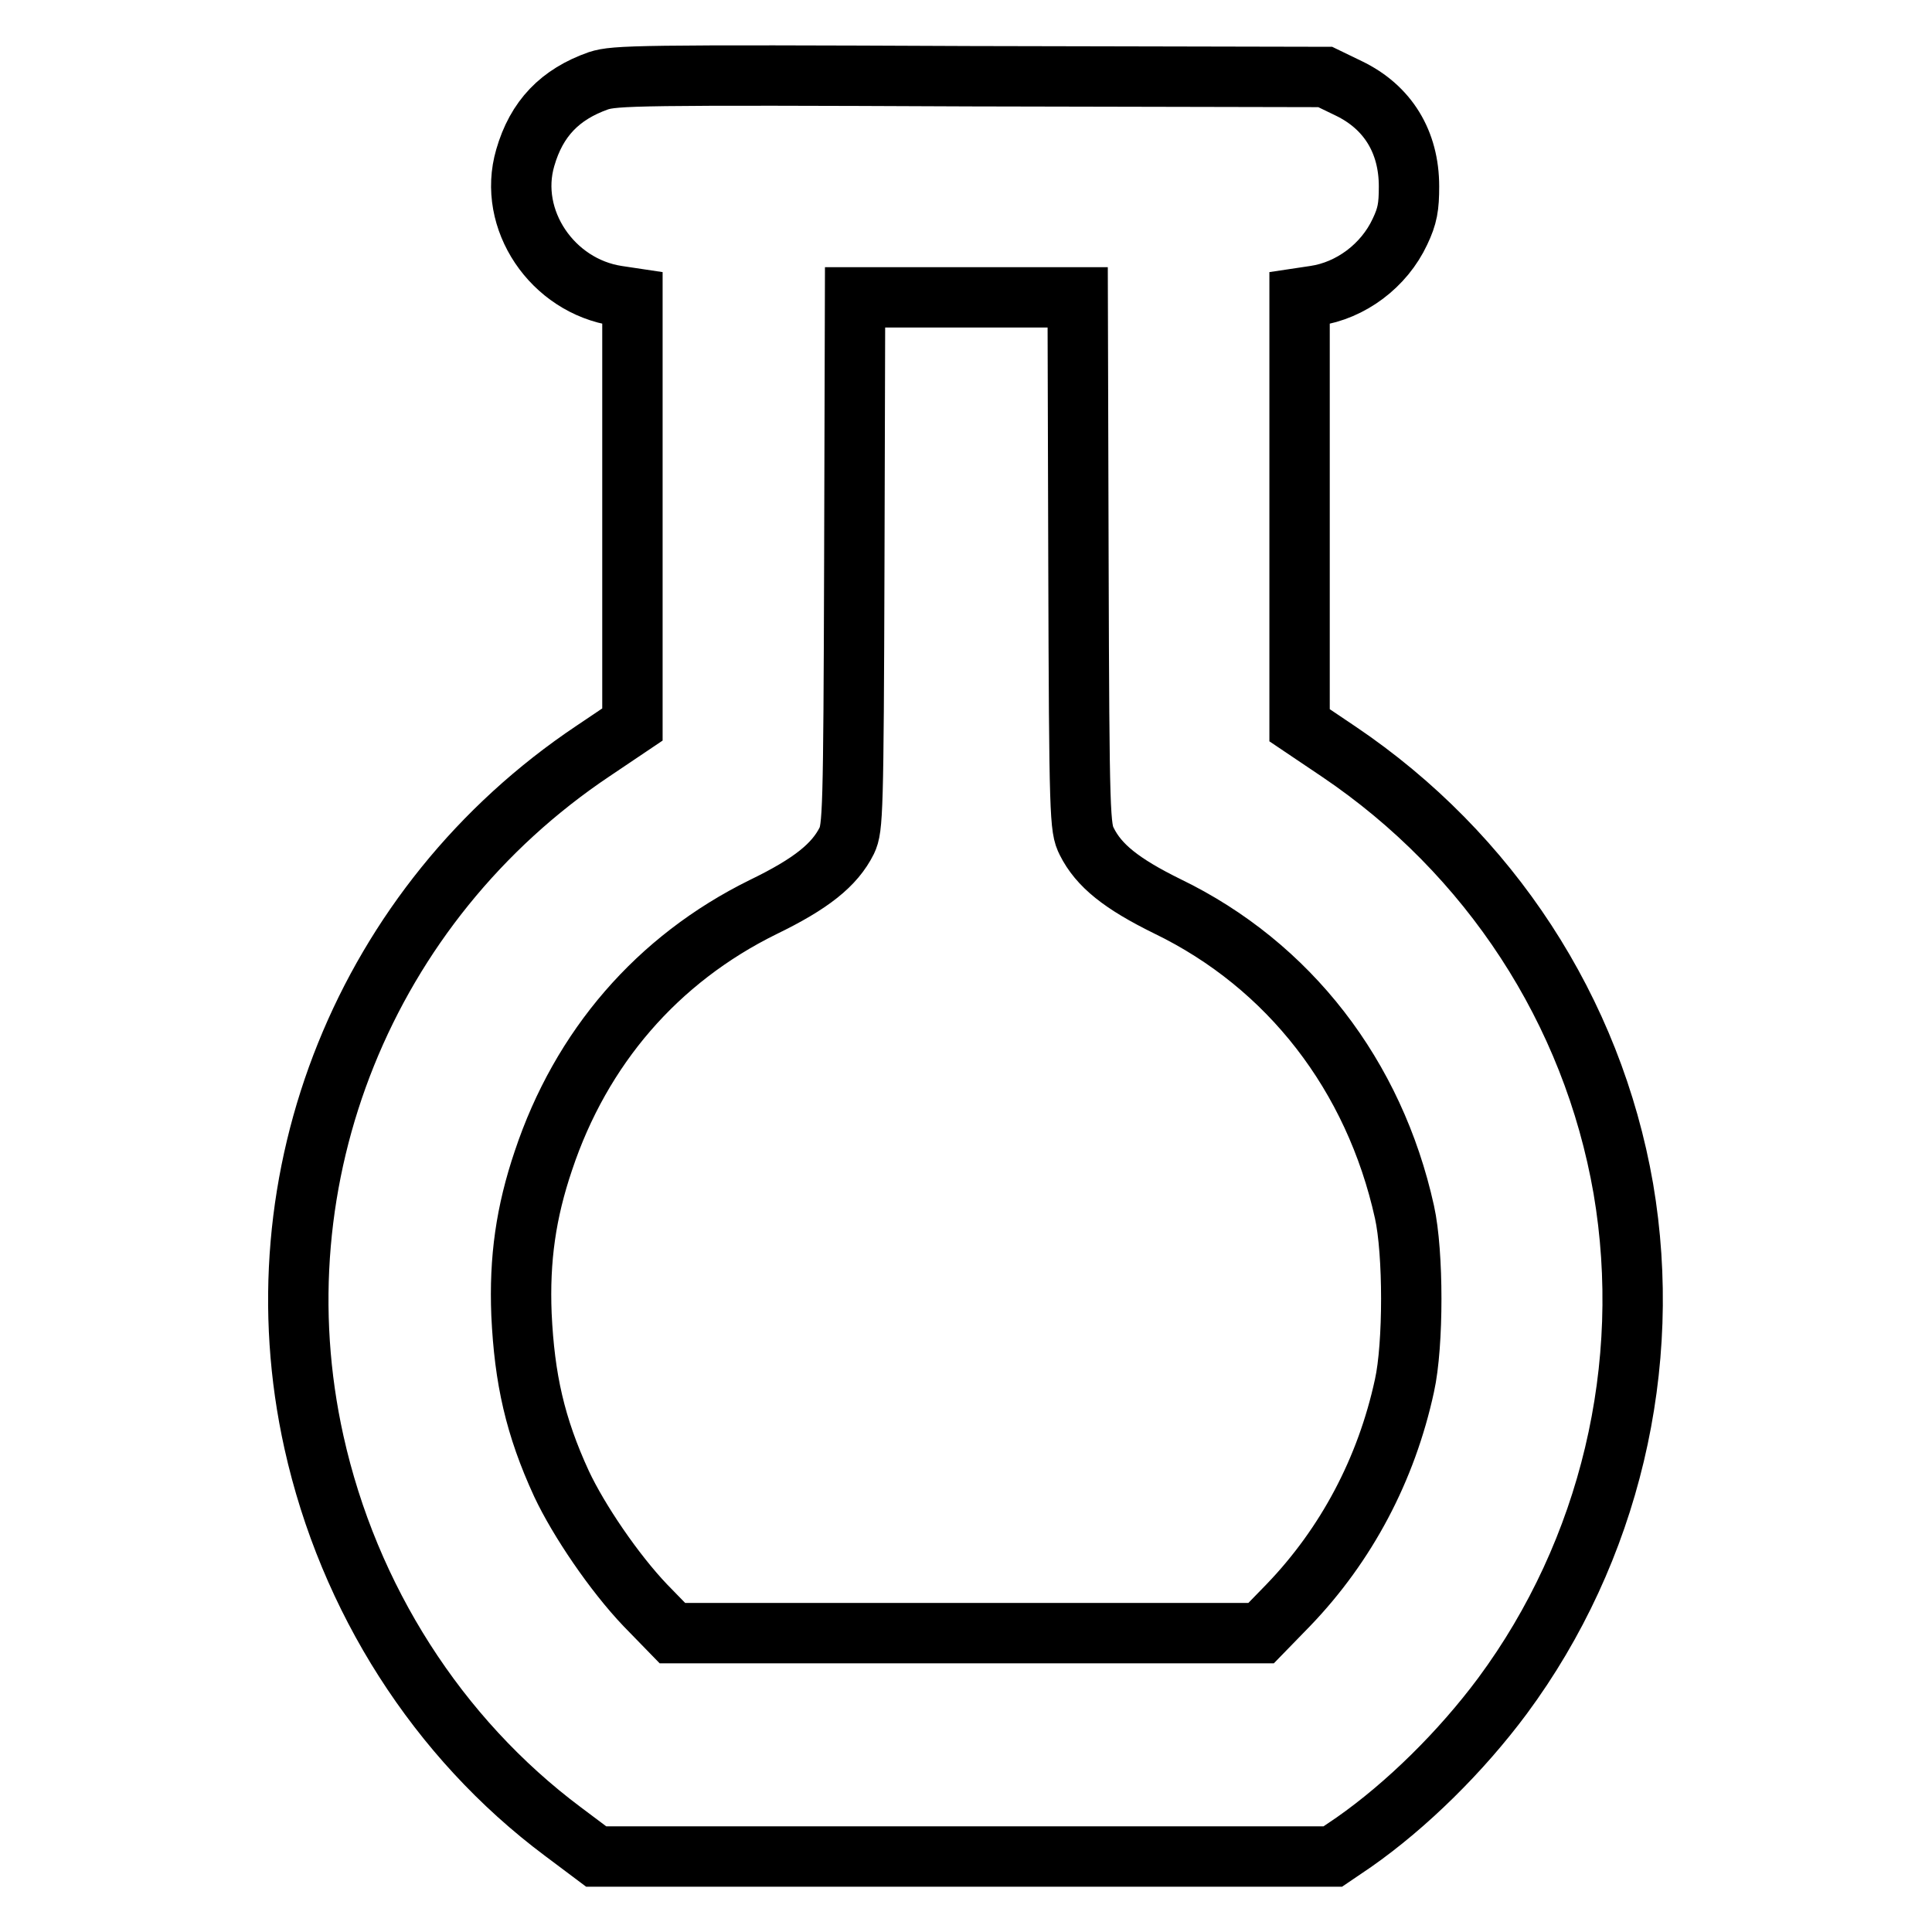 <?xml version="1.0" encoding="utf-8"?>
<!-- Svg Vector Icons : http://www.onlinewebfonts.com/icon -->
<!DOCTYPE svg PUBLIC "-//W3C//DTD SVG 1.1//EN" "http://www.w3.org/Graphics/SVG/1.1/DTD/svg11.dtd">
<svg version="1.1" xmlns="http://www.w3.org/2000/svg" xmlns:xlink="http://www.w3.org/1999/xlink" x="0px" y="0px" viewBox="0 0 256 256" enable-background="new 0 0 256 256" xml:space="preserve">
<g><g><g><path stroke-width="8" fill-opacity="0" stroke="#000000"  d="M79.3,10.7c-5.1,1.8-8.2,5-9.7,10.2c-2.4,8.2,3.6,17,12.2,18.3l2,0.3v28.3V96l-5.2,3.5c-30.2,20.2-44.8,56.5-37,91.6c4.6,20.7,16.4,39.2,33,51.6l4.4,3.3h48.8h48.8l2.8-1.9c7-4.9,14.2-12,19.7-19.4c14.2-19.2,20-43.7,16-67.2c-4.1-23.6-17.7-44.4-37.7-57.9l-5.2-3.5V67.8V39.5l2-0.3c4.8-0.7,9.2-4,11.3-8.5c1-2.1,1.2-3.3,1.2-6c0-5.9-2.8-10.5-8-13l-3.1-1.5l-47-0.1C84.4,9.9,81.5,10,79.3,10.7z M142.9,74.5c0.1,34,0.2,35.2,1.1,37c1.6,3.2,4.6,5.6,10.7,8.6c16.1,7.8,27.4,22.4,31.4,40.5c1.2,5.4,1.2,17.6,0,23c-2.4,11.1-7.7,21.1-15.4,29.1l-3.6,3.7h-39h-39l-3.6-3.7c-4.1-4.3-8.8-11.2-11.1-16.1c-3.5-7.6-4.9-13.9-5.3-22.4c-0.3-7.4,0.6-13.6,2.9-20.4c5-15,15.1-26.7,29.1-33.6c6.4-3.1,9.5-5.6,11.1-8.8c0.8-1.7,0.9-3.6,1-36.9l0.1-35.1H128h14.8L142.9,74.5z"/></g></g></g>
</svg>